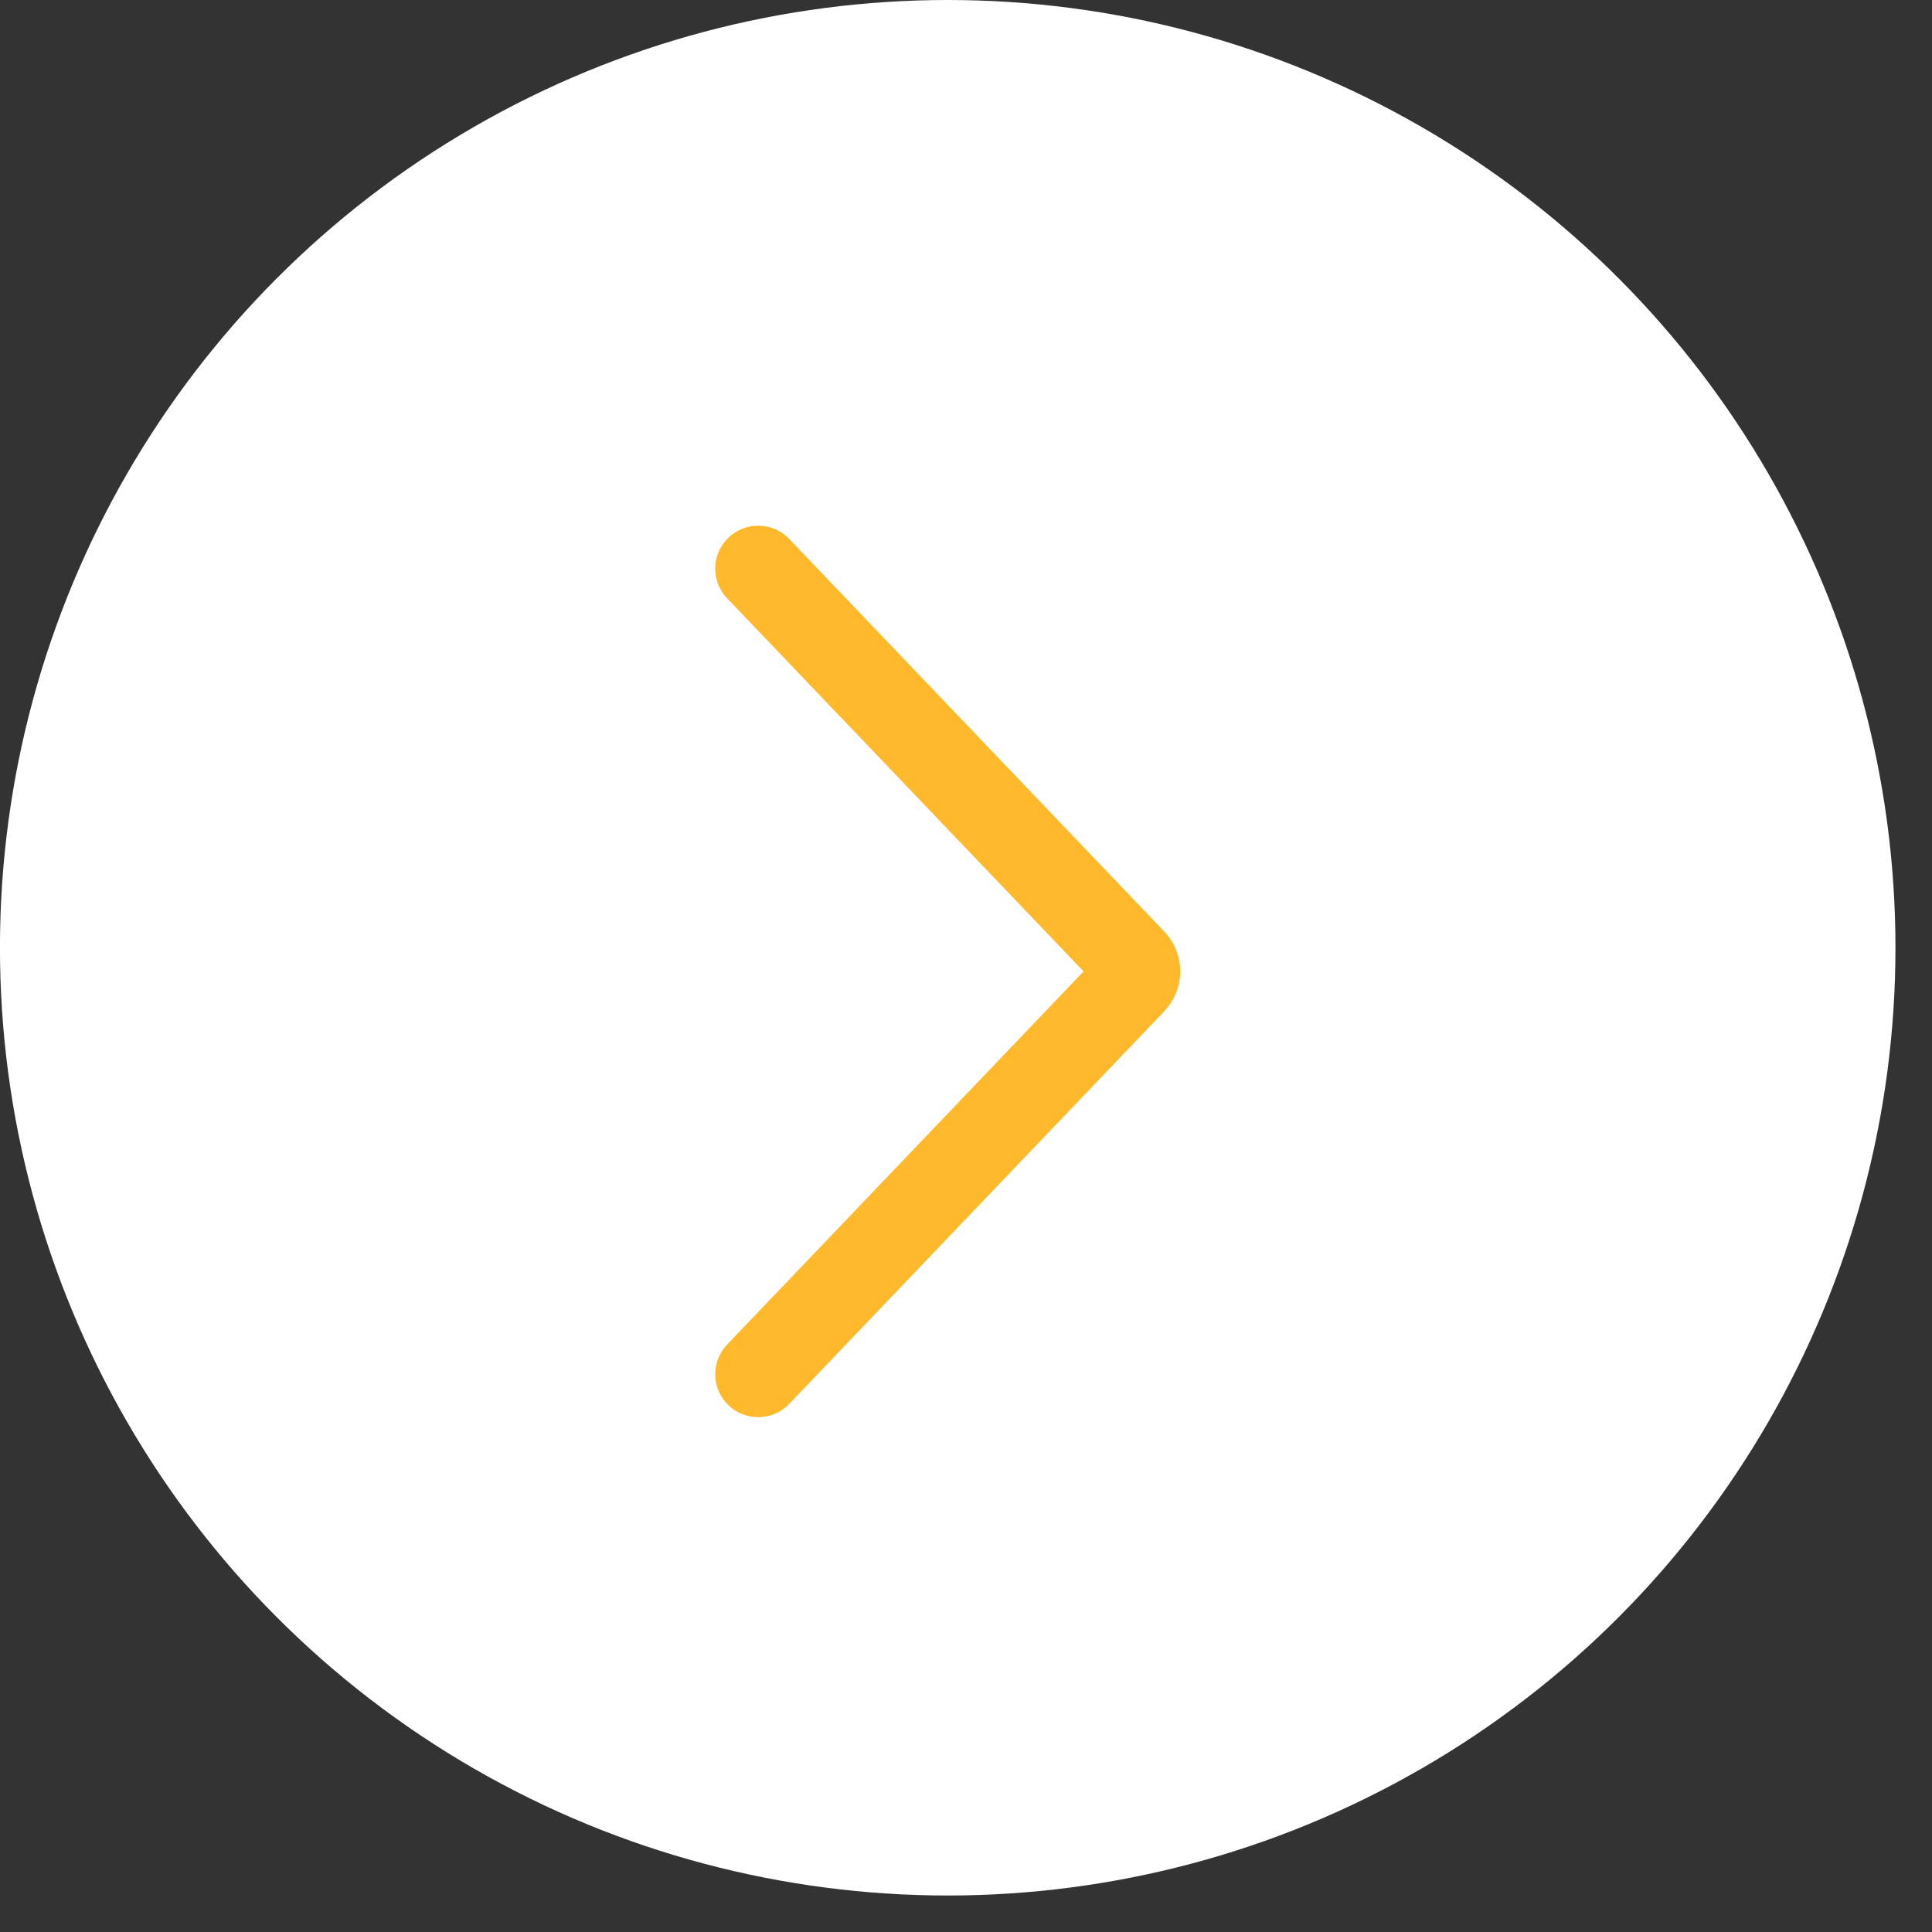 <svg width="45" height="45" viewBox="0 0 45 45" fill="none" xmlns="http://www.w3.org/2000/svg">
<rect x="0" y="0" width="45" height="45" fill="#333333" stroke="none"/>
<g id="Group 440">
<circle id="Ellipse 39" cx="22.074" cy="22.075" r="22.075" transform="rotate(180 22.074 22.075)" fill="white"/>
<path id="Vector" d="M17.659 13.245L26.395 22.389C26.521 22.52 26.521 22.732 26.395 22.863L17.659 32.008" stroke="#FFB92A" stroke-width="2" stroke-miterlimit="10" stroke-linecap="round"/>
</g>
</svg>
